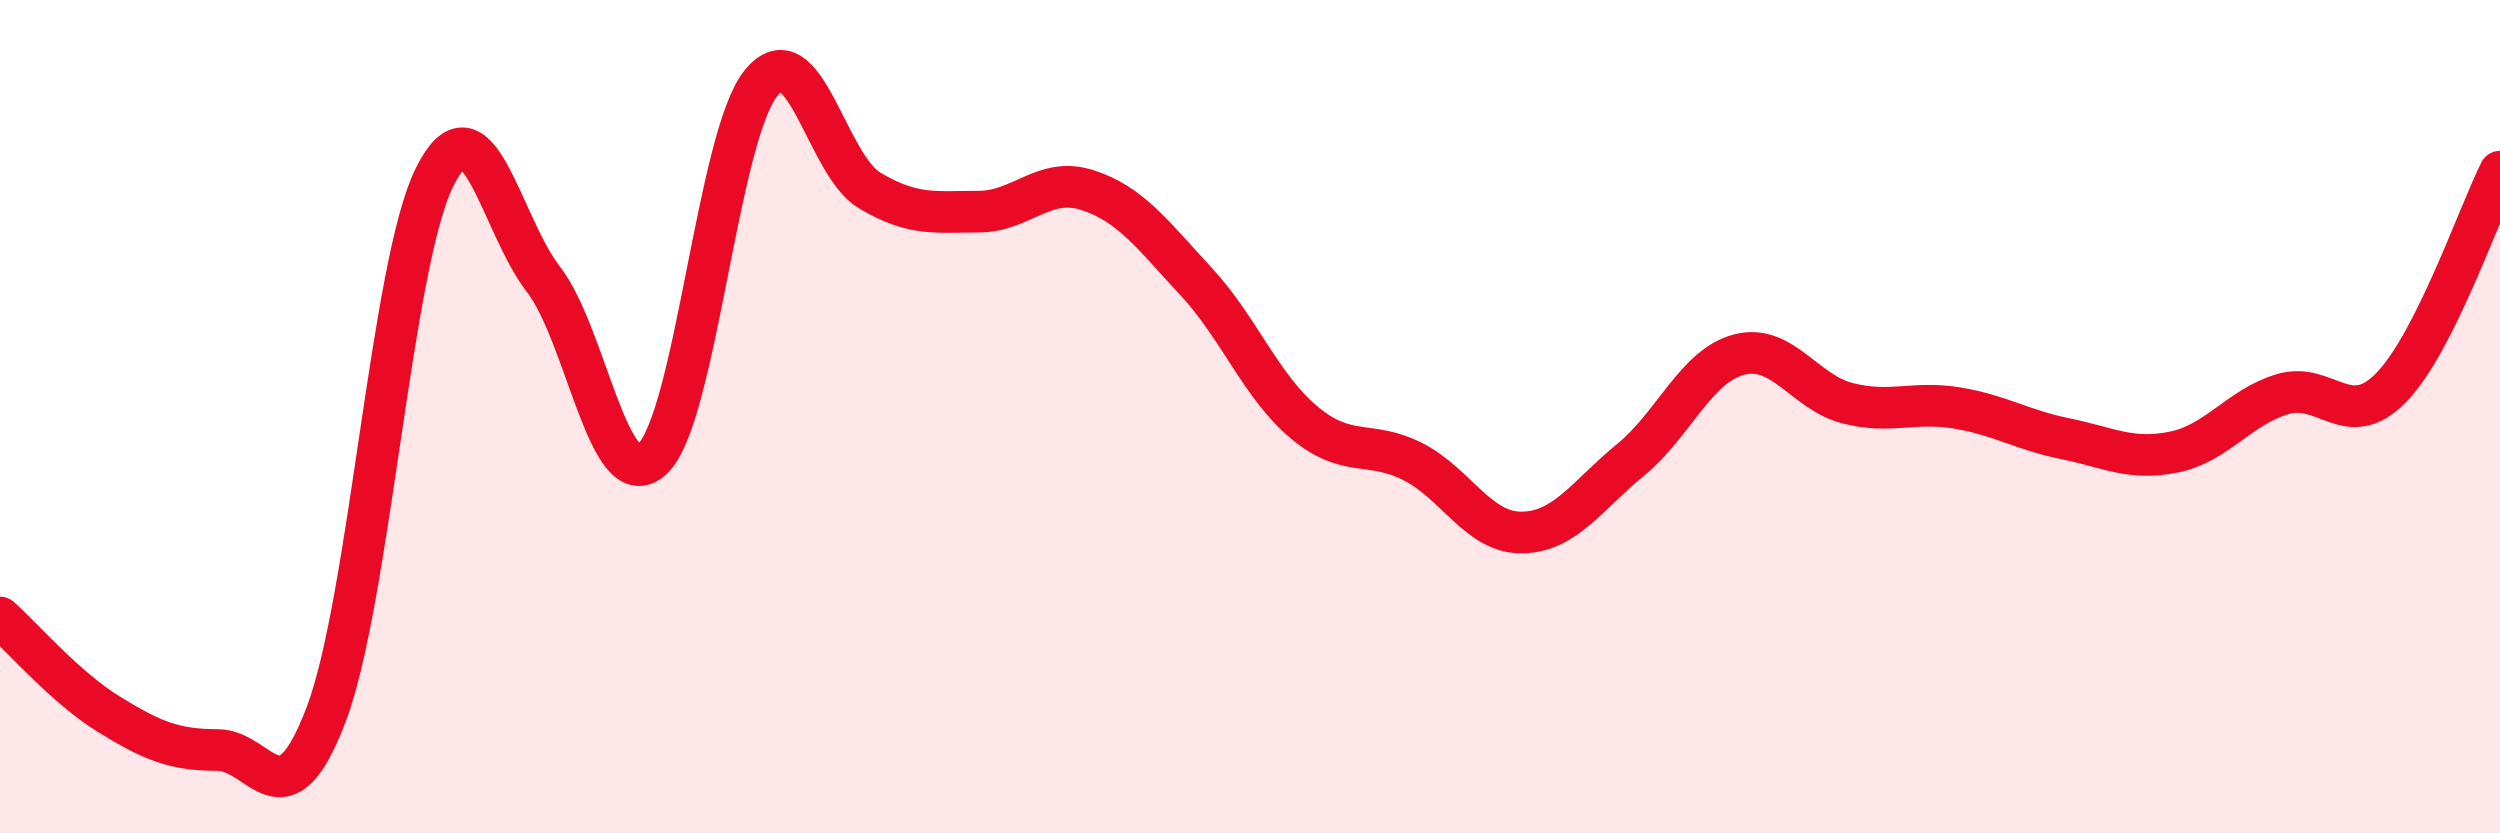 
    <svg width="60" height="20" viewBox="0 0 60 20" xmlns="http://www.w3.org/2000/svg">
      <path
        d="M 0,14.82 C 0.52,15.28 1.57,16.5 2.61,17.14 C 3.65,17.78 4.18,18 5.22,18 C 6.26,18 6.79,19.89 7.83,17.14 C 8.87,14.39 9.39,6.34 10.43,4.25 C 11.47,2.16 12,5.35 13.04,6.7 C 14.08,8.05 14.61,11.96 15.65,11.02 C 16.69,10.08 17.22,3.29 18.26,2 C 19.3,0.71 19.83,3.95 20.87,4.57 C 21.91,5.19 22.44,5.08 23.48,5.08 C 24.52,5.08 25.05,4.23 26.09,4.56 C 27.13,4.89 27.66,5.63 28.7,6.75 C 29.74,7.87 30.26,9.27 31.3,10.14 C 32.34,11.01 32.87,10.55 33.91,11.08 C 34.95,11.61 35.48,12.79 36.52,12.78 C 37.56,12.77 38.09,11.89 39.13,11.04 C 40.17,10.19 40.7,8.78 41.74,8.51 C 42.78,8.24 43.31,9.42 44.35,9.68 C 45.39,9.94 45.92,9.62 46.96,9.79 C 48,9.96 48.53,10.32 49.57,10.53 C 50.61,10.74 51.13,11.06 52.17,10.85 C 53.21,10.64 53.74,9.77 54.78,9.46 C 55.82,9.15 56.35,10.37 57.39,9.3 C 58.43,8.23 59.48,5.16 60,4.12L60 20L0 20Z"
        fill="#EB0A25"
        opacity="0.1"
        stroke-linecap="round"
        stroke-linejoin="round"
      />
      <path
        d="M 0,14.82 C 0.52,15.28 1.57,16.5 2.61,17.14 C 3.65,17.78 4.18,18 5.22,18 C 6.26,18 6.79,19.89 7.83,17.14 C 8.87,14.39 9.39,6.34 10.43,4.25 C 11.47,2.16 12,5.35 13.04,6.7 C 14.08,8.05 14.61,11.96 15.65,11.02 C 16.69,10.08 17.22,3.29 18.26,2 C 19.3,0.71 19.83,3.95 20.87,4.57 C 21.91,5.19 22.44,5.08 23.48,5.08 C 24.52,5.08 25.05,4.23 26.09,4.56 C 27.13,4.89 27.66,5.63 28.7,6.75 C 29.74,7.87 30.26,9.27 31.3,10.14 C 32.34,11.01 32.87,10.55 33.91,11.08 C 34.95,11.61 35.48,12.79 36.52,12.78 C 37.56,12.77 38.09,11.89 39.13,11.04 C 40.17,10.19 40.7,8.78 41.74,8.51 C 42.78,8.24 43.31,9.42 44.35,9.68 C 45.39,9.94 45.92,9.62 46.96,9.79 C 48,9.96 48.53,10.32 49.57,10.53 C 50.61,10.74 51.13,11.06 52.17,10.85 C 53.21,10.64 53.74,9.77 54.78,9.46 C 55.82,9.15 56.35,10.37 57.39,9.3 C 58.43,8.23 59.48,5.16 60,4.12"
        stroke="#EB0A25"
        stroke-width="1"
        fill="none"
        stroke-linecap="round"
        stroke-linejoin="round"
      />
    </svg>
  